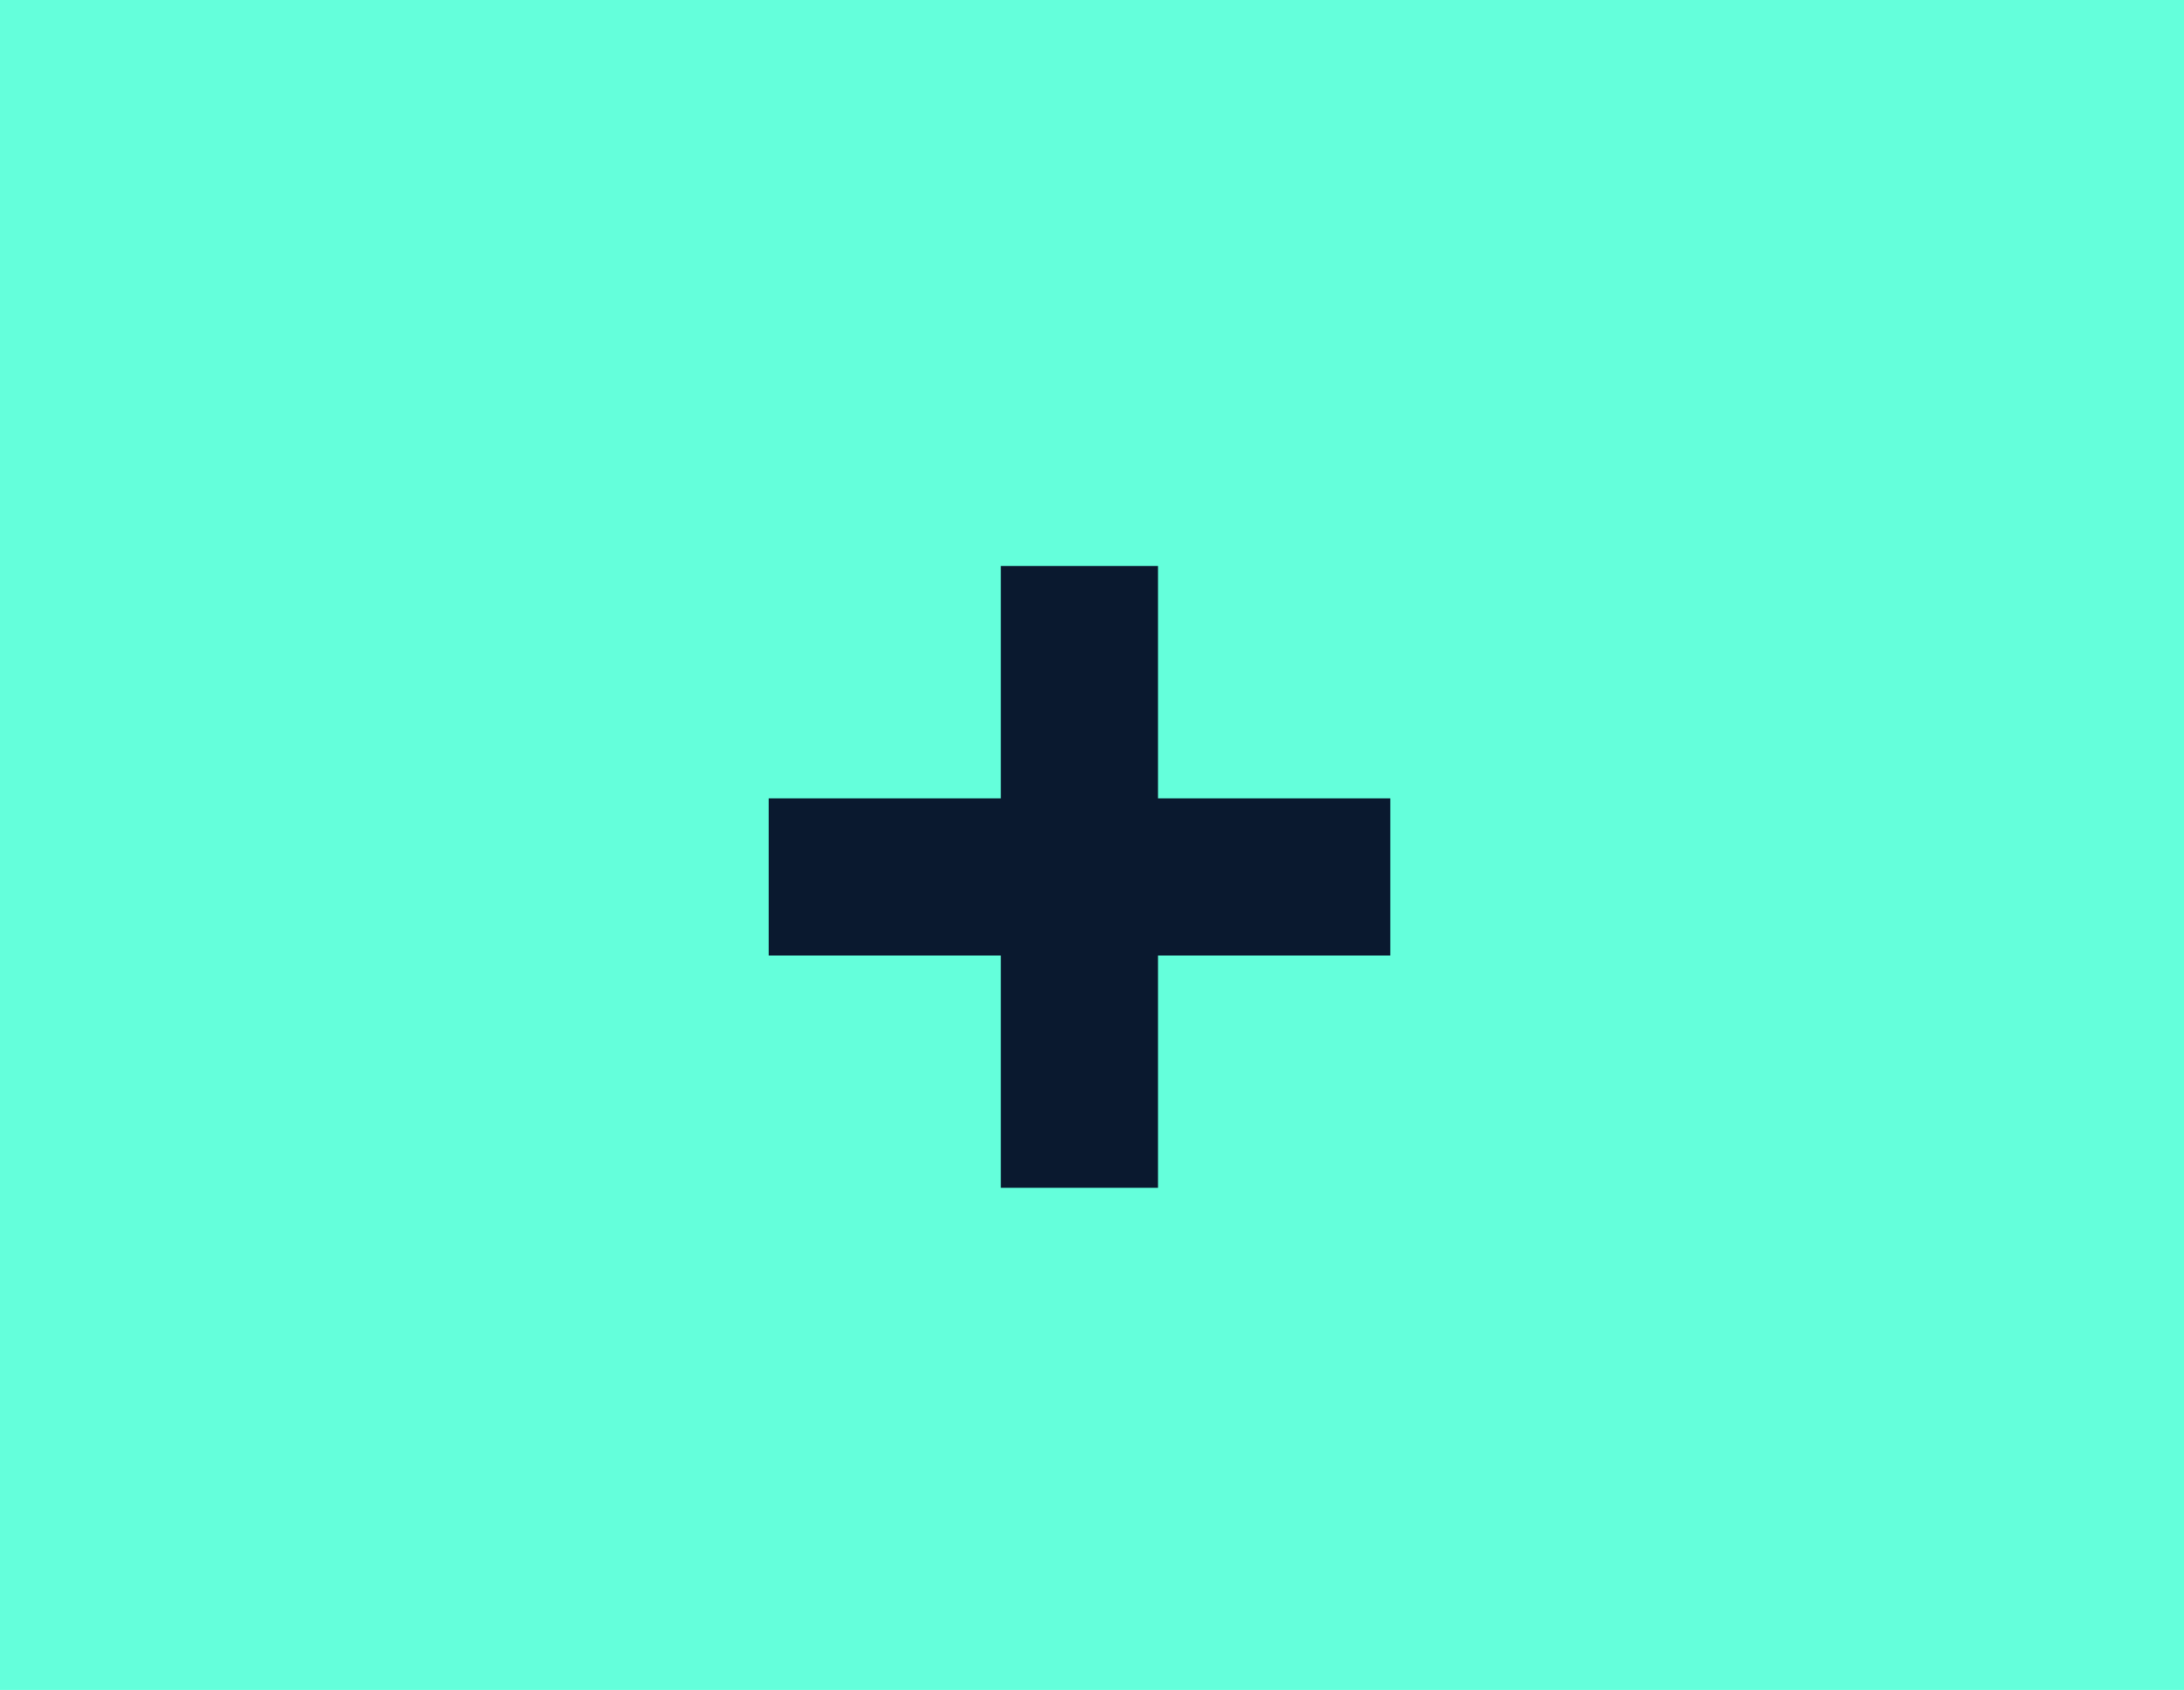 <svg width="53" height="41" viewBox="0 0 53 41" fill="none" xmlns="http://www.w3.org/2000/svg">
<rect width="53" height="41" fill="#64FFDB"/>
<path d="M24.288 28.817V13.732H28.102V28.817H24.288ZM18.653 23.182V19.368H33.738V23.182H18.653Z" fill="#0A192F"/>
</svg>
